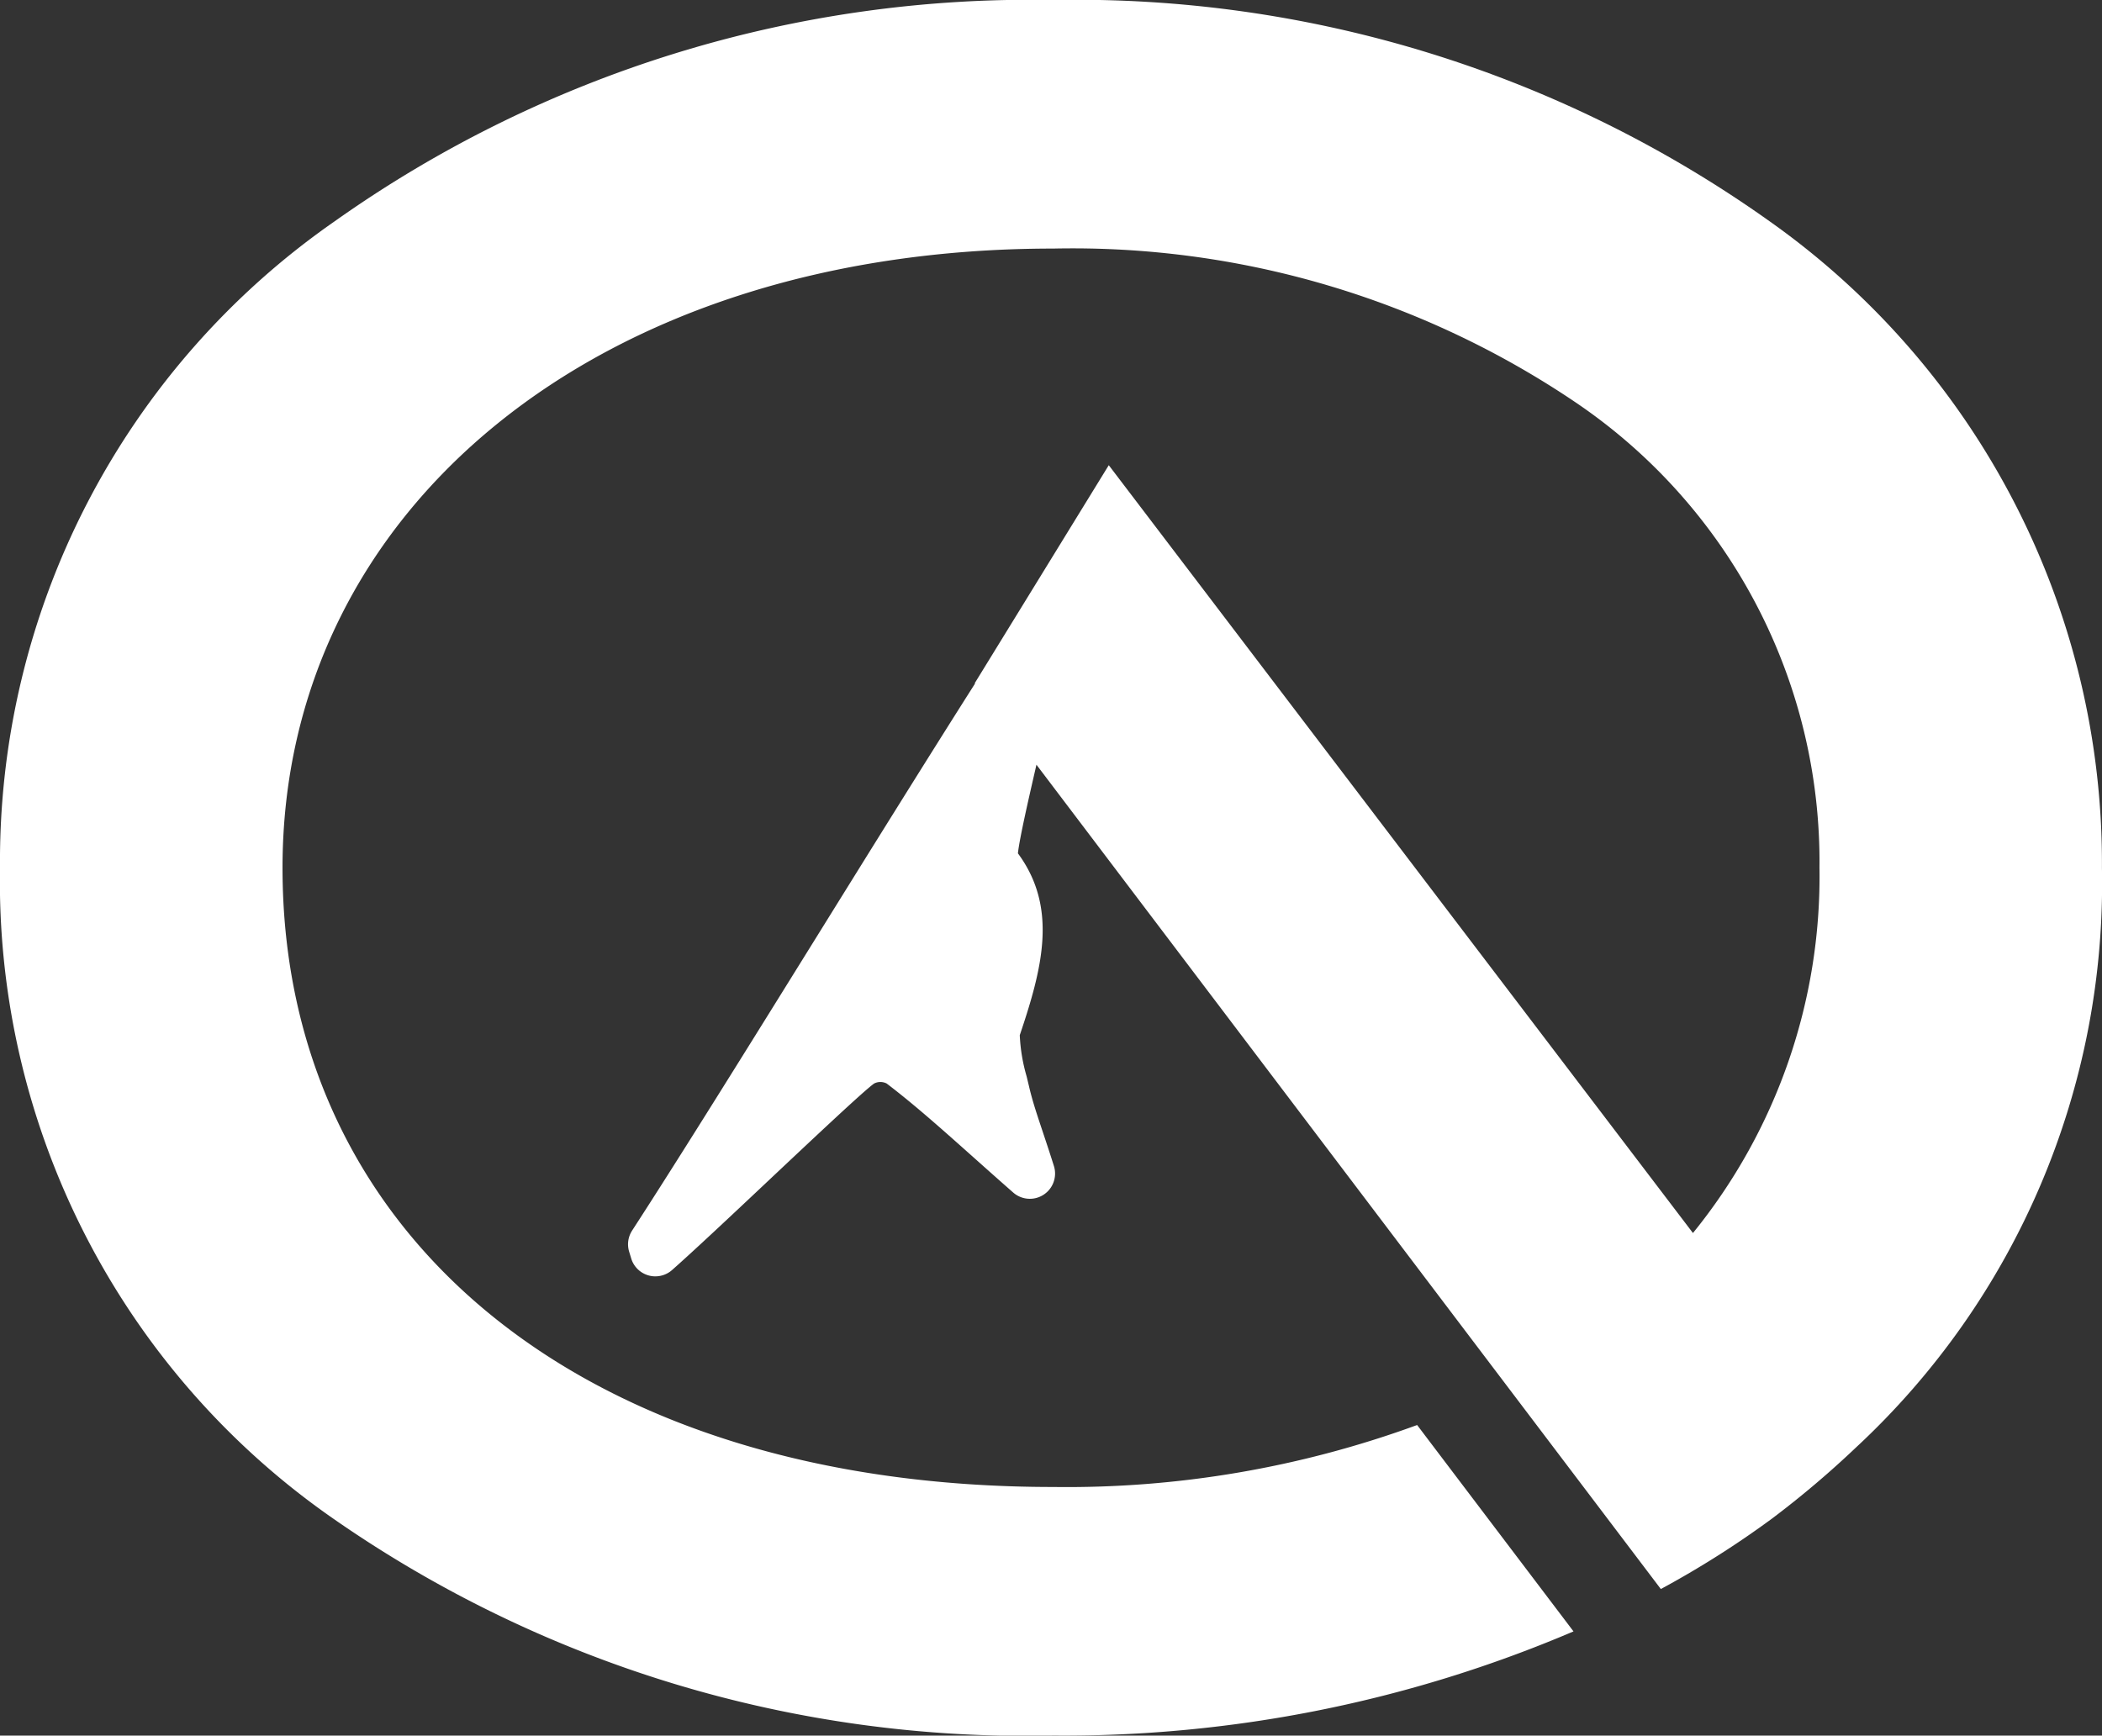 <svg id="Layer_1" data-name="Layer 1" xmlns="http://www.w3.org/2000/svg" viewBox="0 0 35.072 28.963">
  <rect x="0" y="0" width="35.072" height="28.963" fill="#333333" stroke="none"/>
  <path id="logoMark" d="M29.529,3.695A19.95,19.95,0,0,0,17.574,0,20.069,20.069,0,0,0,5.581,3.695,13.008,13.008,0,0,0,0,14.481,12.951,12.951,0,0,0,5.506,25.304a20.209,20.209,0,0,0,12.068,3.658,21.655,21.655,0,0,0,8.68-1.738L23.872,24.08l-.227-.3a17,17,0,0,1-6.071,1.034c-7.844,0-12.86-4.186-12.86-10.333,0-5.959,5.242-10.333,12.86-10.333a14.99,14.99,0,0,1,8.711,2.564,9.252,9.252,0,0,1,4.073,7.769,9.436,9.436,0,0,1-2.111,6.095L18.5,7.763,16.264,11.4l.005.006c-.775,1.22-1.708,2.721-2.619,4.188-1.13,1.82-2.299,3.702-3.103,4.941a.421.421,0,0,0-.05.351l.034.112a.42.42,0,0,0,.285.284.404.404,0,0,0,.107.017h.011a.42.42,0,0,0,.279-.105c.358-.316.985-.905,1.623-1.506l.054-.051c.684-.643,1.534-1.444,1.695-1.556a.229.229,0,0,1,.209,0c.468.357.918.759,1.44,1.224.213.19.435.388.672.596a.421.421,0,0,0,.678-.445c-.068-.217-.13-.401-.184-.564-.099-.296-.177-.529-.231-.765l-.04-.166a2.893,2.893,0,0,1-.114-.687c.379-1.122.638-2.127-.031-3.034.026-.248.187-.945.281-1.356.01-.043.019-.081.028-.123l7.836,10.347,2.582,3.409a15.822,15.822,0,0,0,1.853-1.174,16.063,16.063,0,0,0,1.403-1.188,12.841,12.841,0,0,0,4.104-9.673A13.118,13.118,0,0,0,29.529,3.695Z" style="fill: #fff"/>
</svg>
